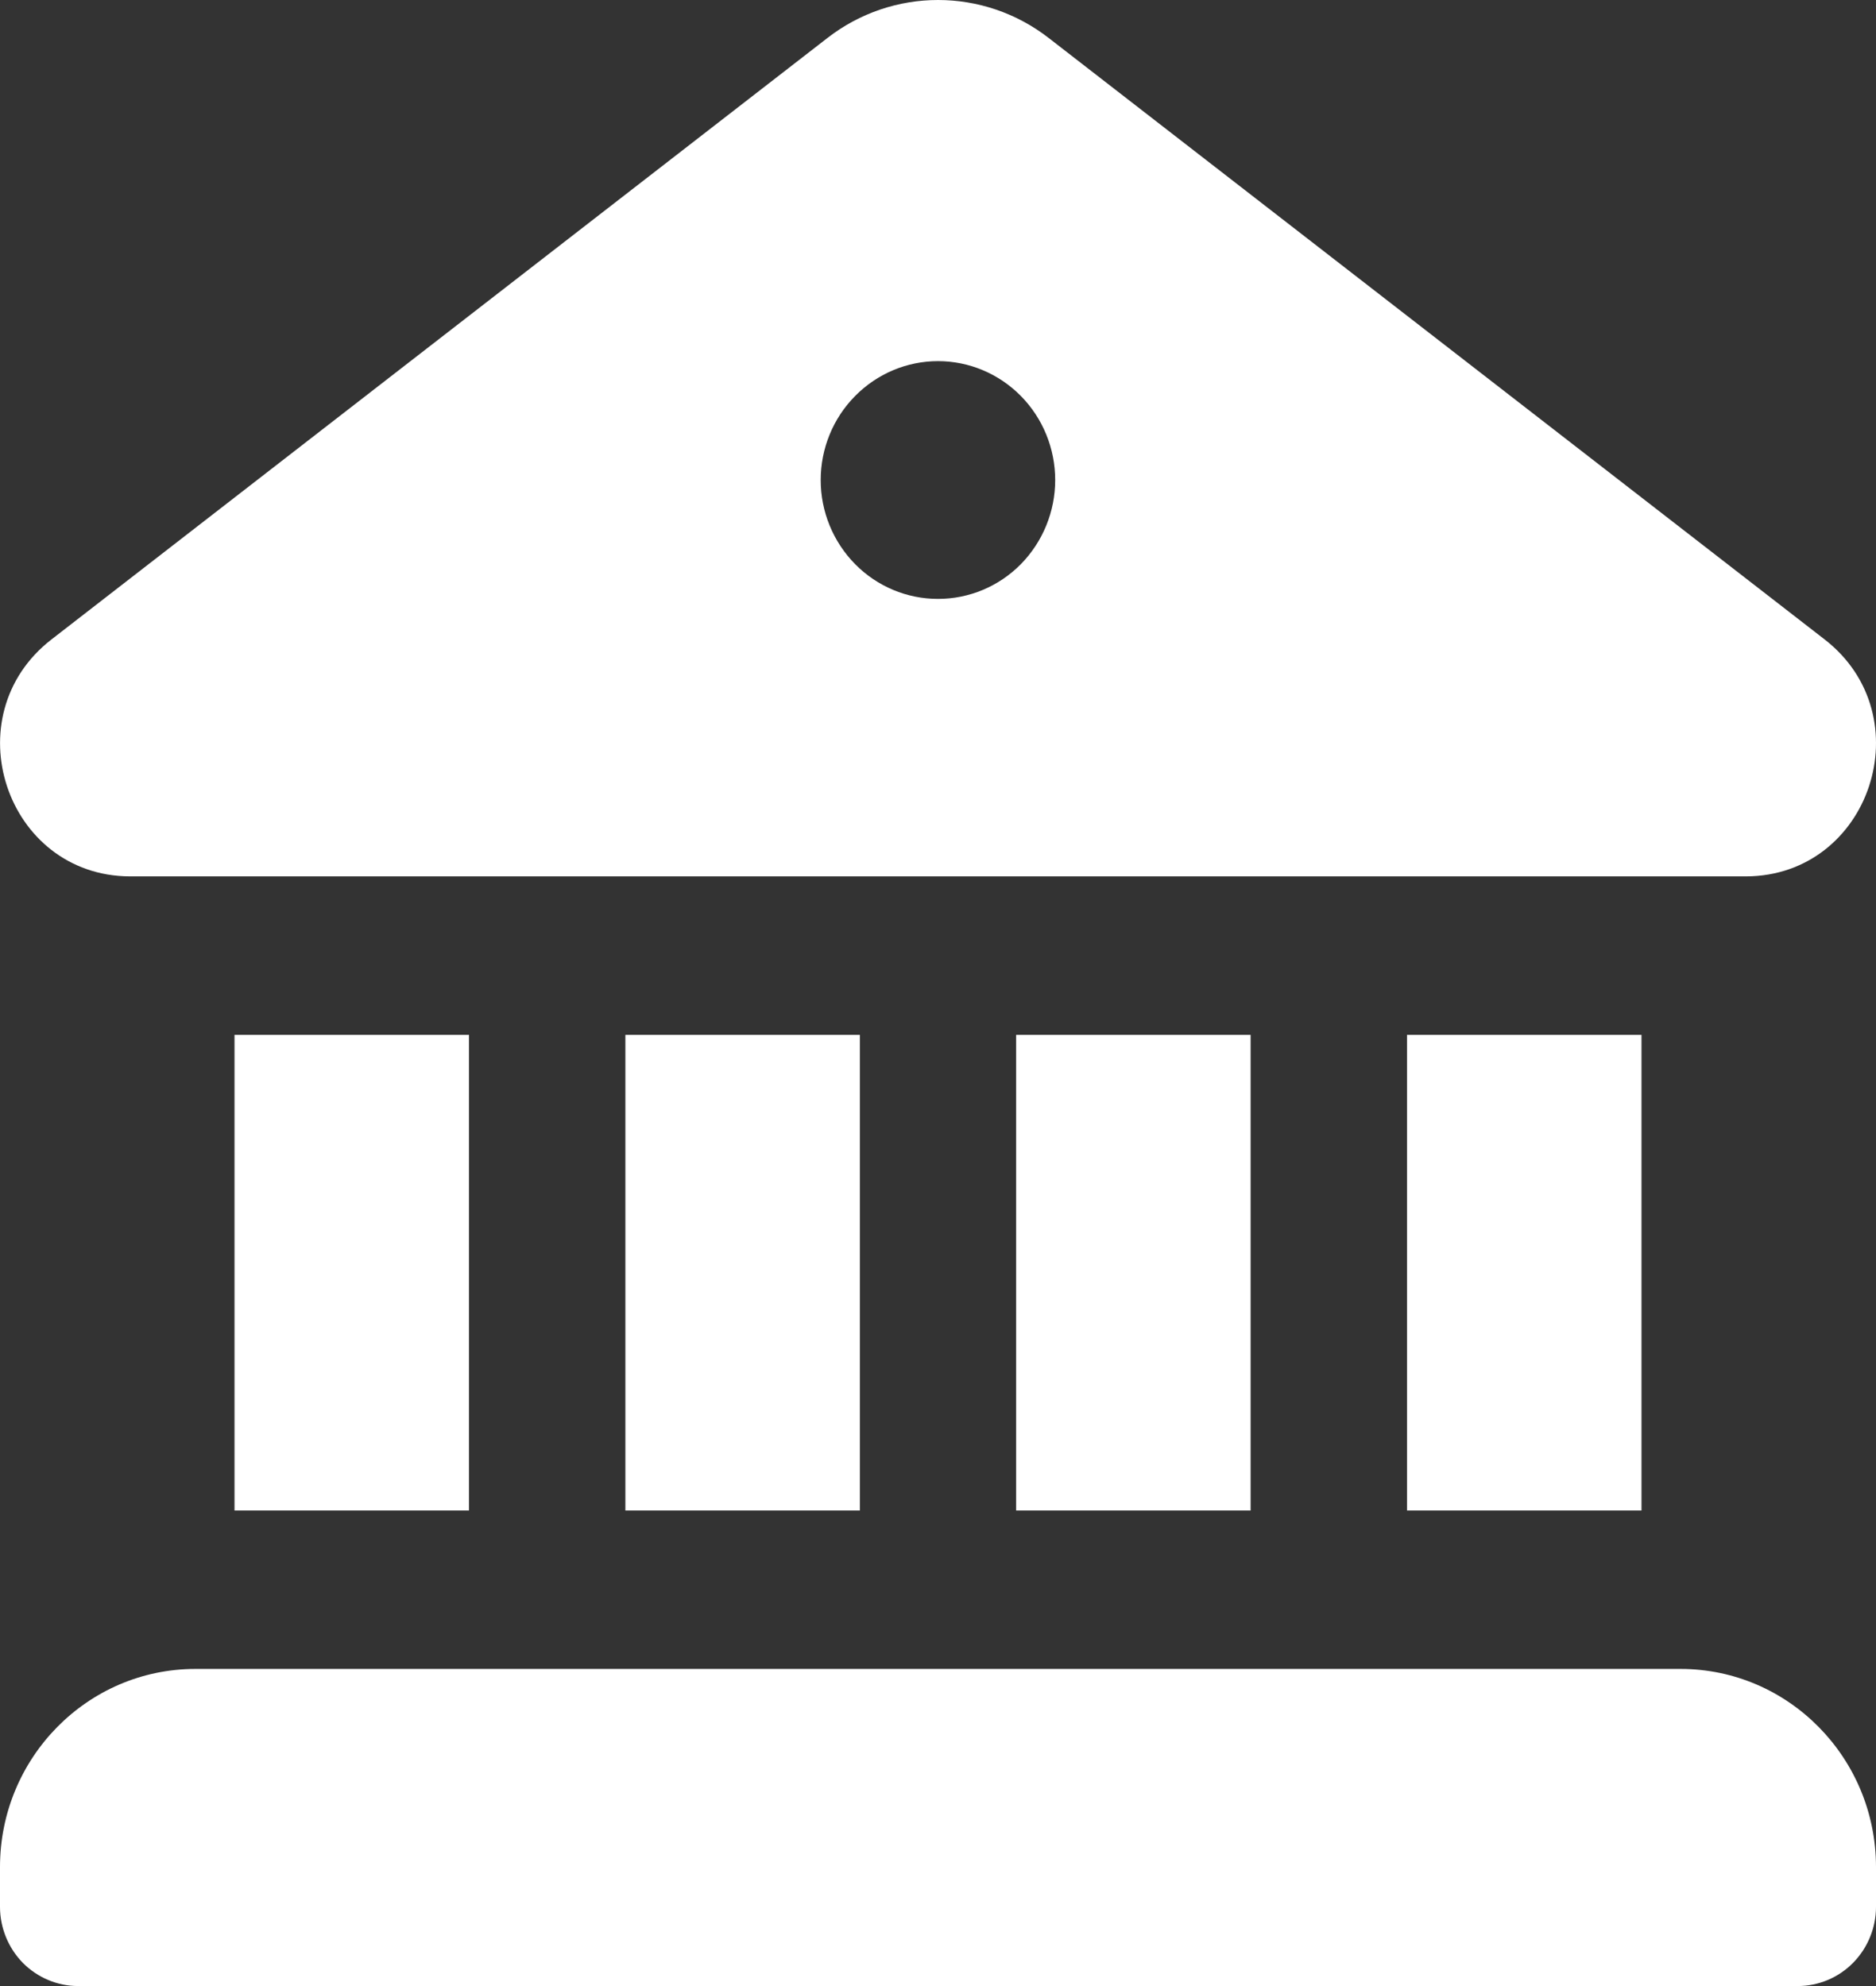 <svg width="17" height="18" viewBox="0 0 17 18" fill="none" xmlns="http://www.w3.org/2000/svg">
<rect x="0" y="0" width="17" height="18" fill="#333333" stroke="none"/>
<path d="M7.497 0.345C8.089 -0.115 8.912 -0.115 9.504 0.345L16.534 5.795C17.429 6.489 16.949 7.937 15.824 7.943H1.176C0.052 7.937 -0.429 6.489 0.467 5.795L7.497 0.345ZM8.5 5.428C8.782 5.428 9.052 5.315 9.251 5.113C9.45 4.91 9.562 4.636 9.562 4.351C9.562 4.065 9.45 3.791 9.251 3.589C9.052 3.387 8.782 3.273 8.5 3.273C8.218 3.273 7.948 3.387 7.749 3.589C7.549 3.791 7.437 4.065 7.437 4.351C7.437 4.636 7.549 4.91 7.749 5.113C7.948 5.315 8.218 5.428 8.5 5.428ZM2.125 9.379V13.69H4.25V9.379H2.125ZM5.667 9.379V13.69H7.792V9.379H5.667ZM9.208 9.379V13.69H11.333V9.379H9.208ZM12.75 9.379V13.69H14.875V9.379H12.75ZM0 16.922C0 15.931 0.793 15.126 1.771 15.126H15.229C16.206 15.126 17 15.931 17 16.922V17.282C17 17.472 16.925 17.655 16.792 17.79C16.66 17.924 16.479 18 16.291 18H0.708C0.52 18 0.34 17.924 0.207 17.79C0.075 17.655 0 17.472 0 17.282V16.922Z" fill="white"/>
</svg>
